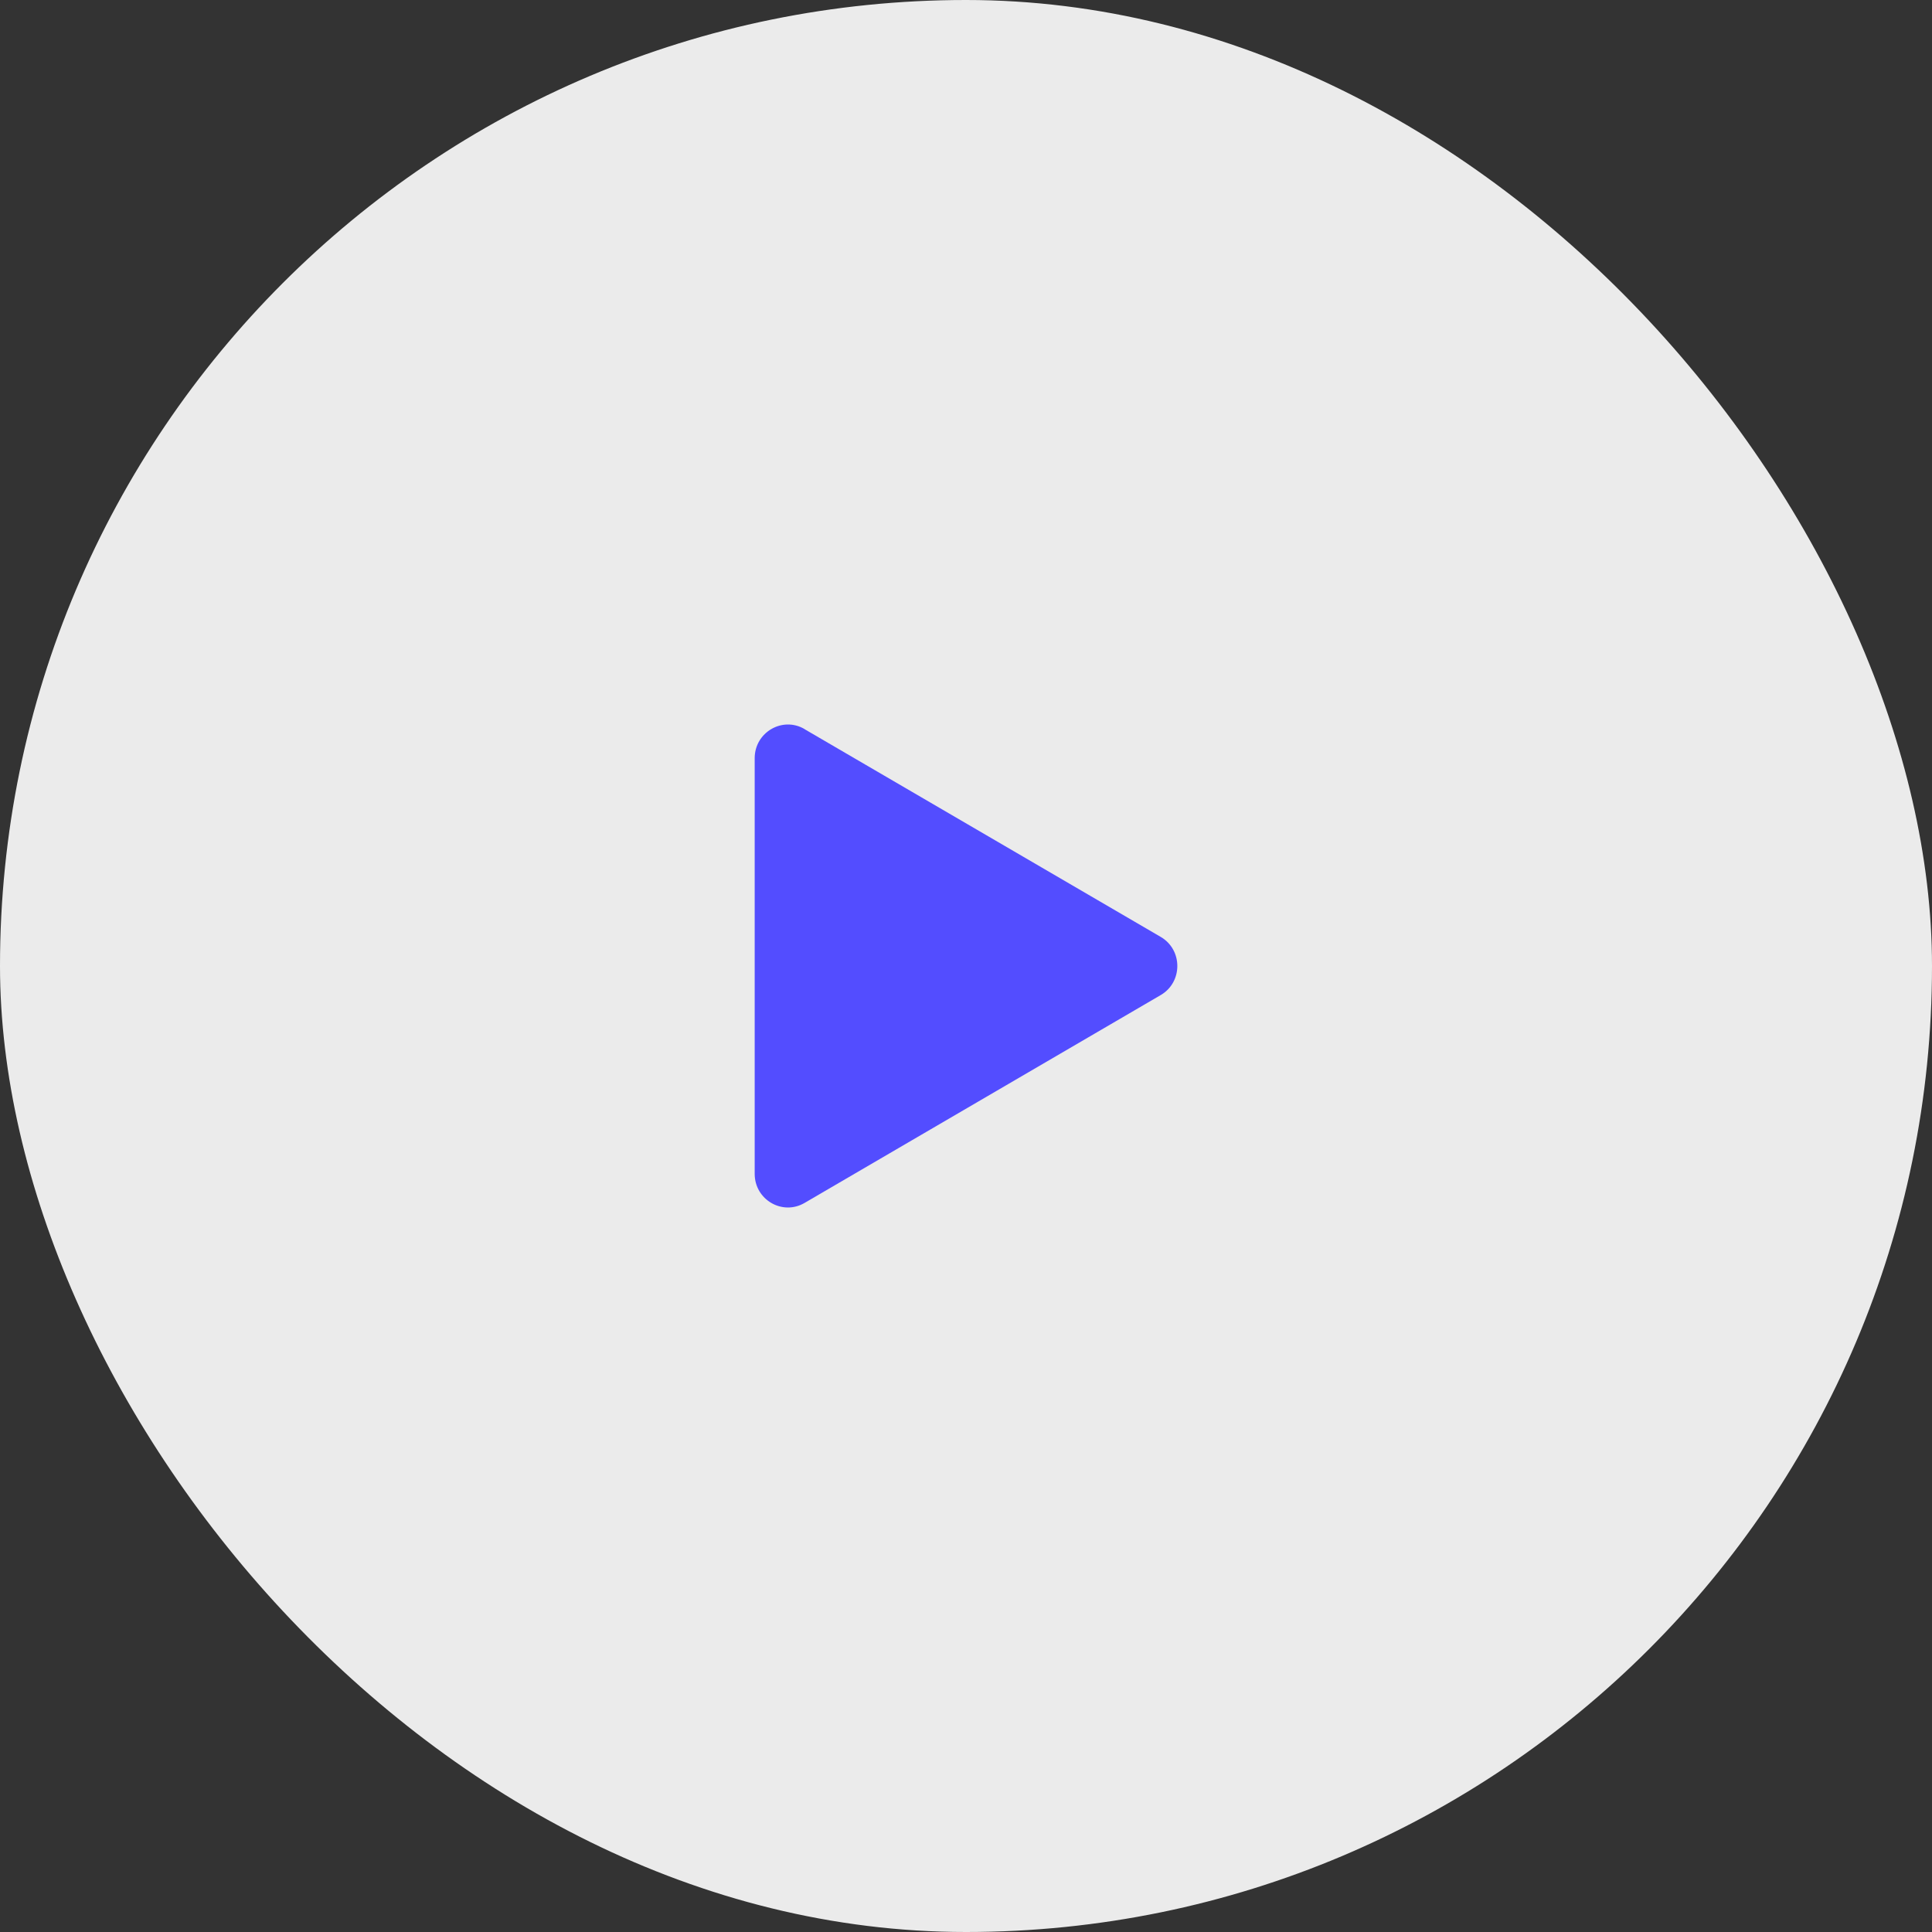 <svg width="64" height="64" viewBox="0 0 64 64" fill="none" xmlns="http://www.w3.org/2000/svg">
<rect x="0" y="0" width="64" height="64" fill="#333333" stroke="none"/>
<rect width="64" height="64" rx="32" fill="#EBEBEB"/>
<path d="M26.652 24.154L38.45 31.036C39.184 31.465 39.184 32.535 38.45 32.963L26.652 39.849C25.918 40.277 25 39.744 25 38.884V25.116C25 24.259 25.918 23.722 26.652 24.151V24.154Z" fill="#534DFF"/>
</svg>
